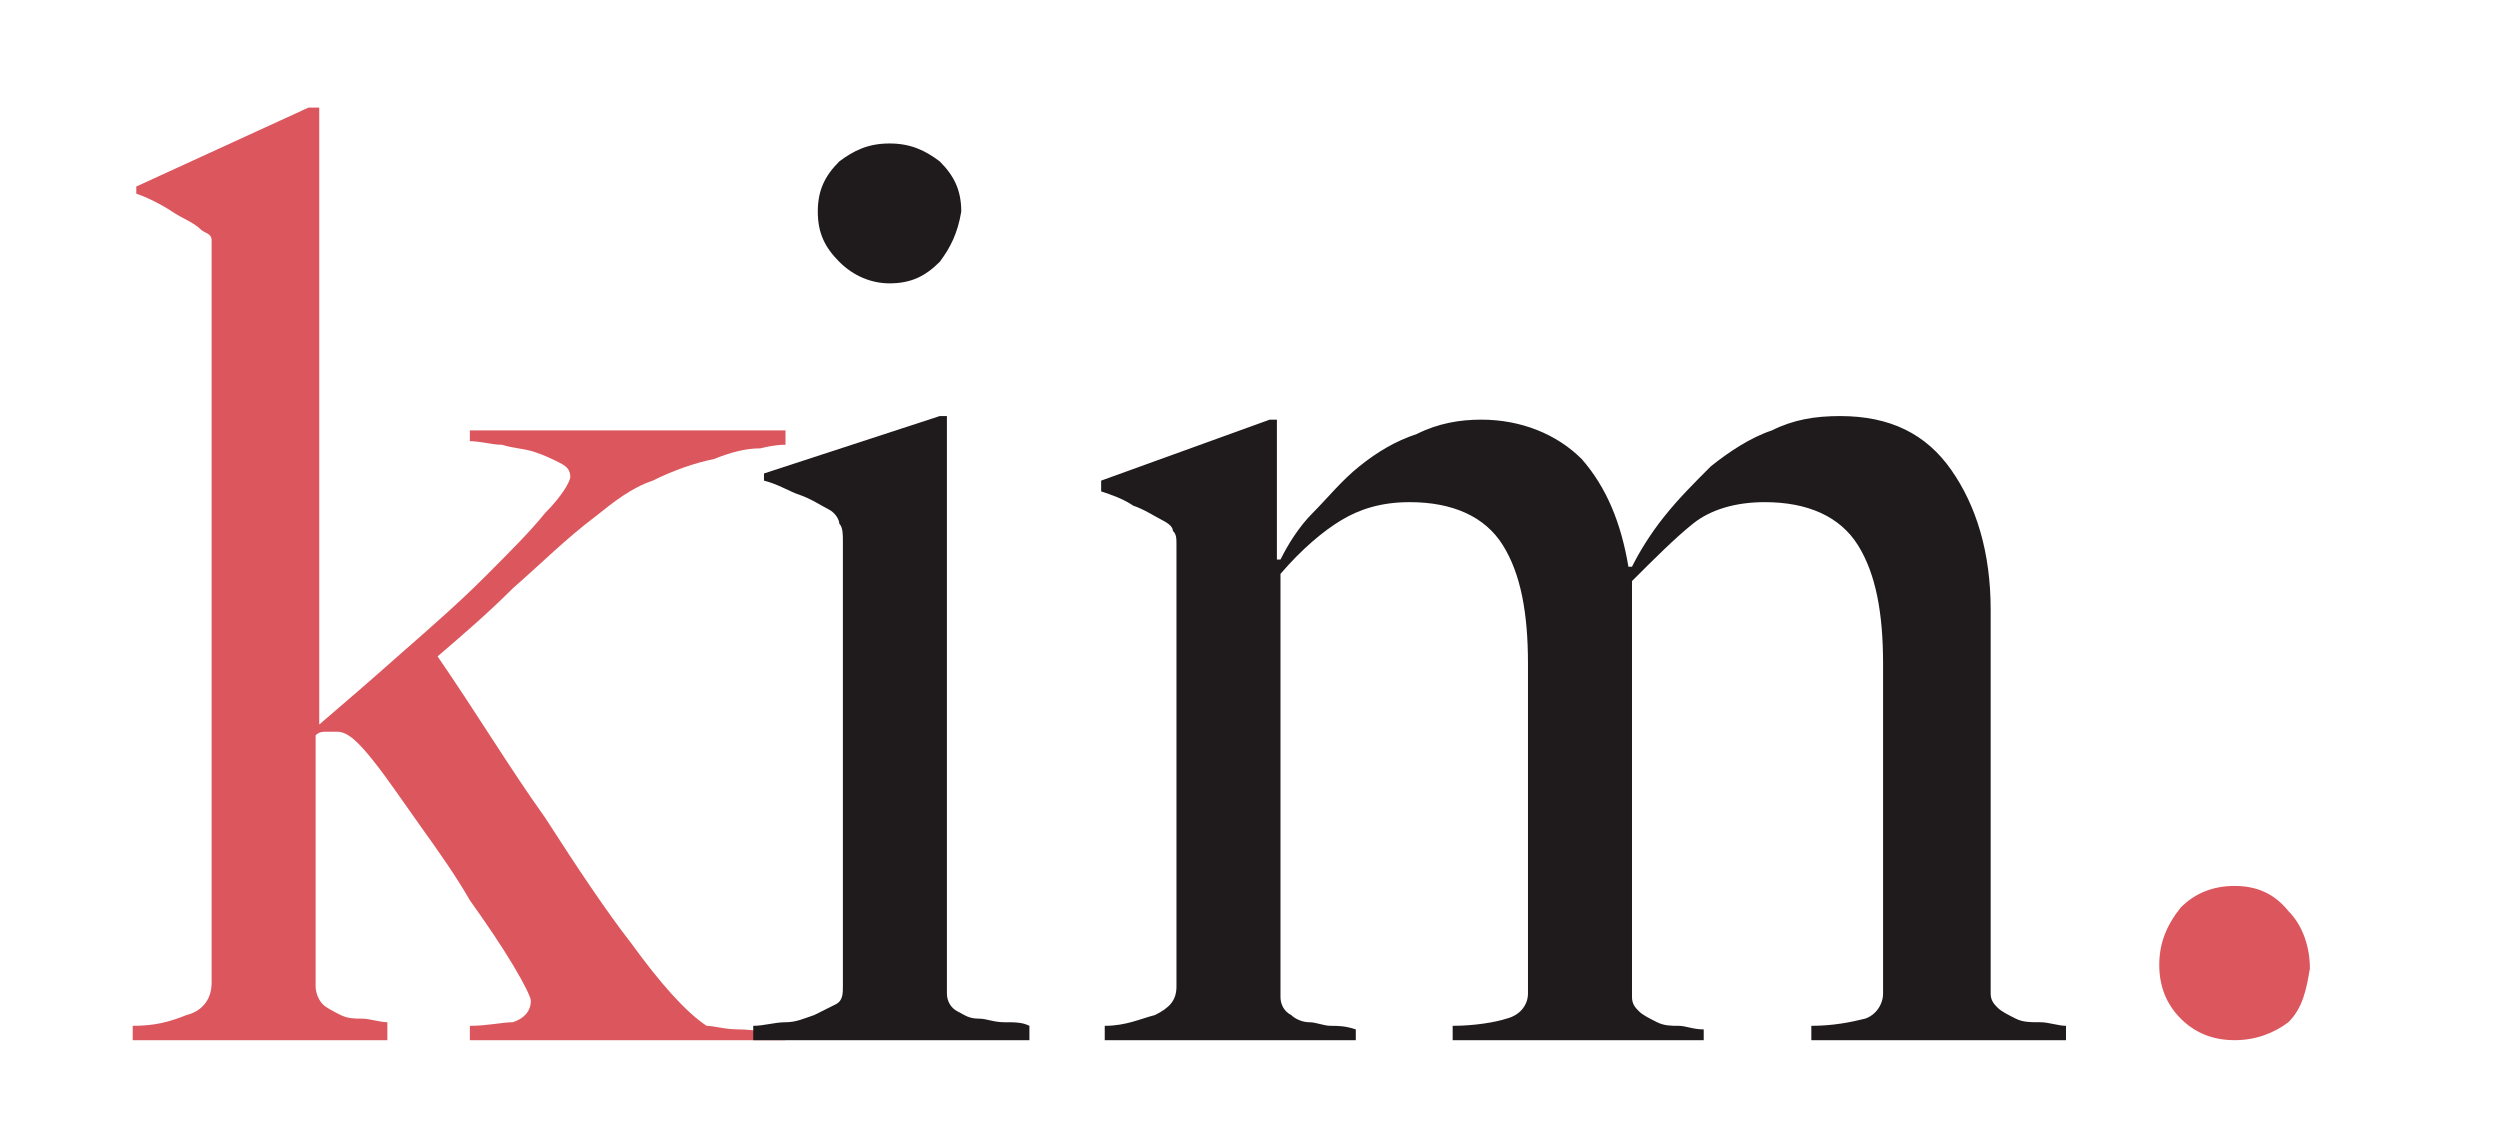 <?xml version="1.0" encoding="utf-8"?>
<!-- Generator: Adobe Illustrator 23.0.6, SVG Export Plug-In . SVG Version: 6.00 Build 0)  -->
<svg version="1.1" id="Calque_1" xmlns="http://www.w3.org/2000/svg" xmlns:xlink="http://www.w3.org/1999/xlink" x="0px" y="0px"
	 width="69.7px" height="31.7px" viewBox="0 0 69.7 31.7" style="enable-background:new 0 0 69.7 31.7;" xml:space="preserve">
<style type="text/css">
	.st0{fill:#DC565D;}
	.st1{fill:#1F1B1C;}
</style>
<path class="st0" d="M13.1,29v-0.4c0.5,0,0.9-0.1,1.2-0.1c0.3-0.1,0.5-0.3,0.5-0.6c0-0.1-0.2-0.5-0.5-1c-0.3-0.5-0.7-1.1-1.2-1.8
	c-0.4-0.7-0.9-1.4-1.4-2.1c-0.5-0.7-0.9-1.3-1.3-1.8c-0.4-0.5-0.7-0.8-1-0.8c-0.1,0-0.2,0-0.3,0s-0.2,0-0.3,0.1v7
	c0,0.2,0.1,0.4,0.2,0.5c0.1,0.1,0.3,0.2,0.5,0.3c0.2,0.1,0.4,0.1,0.6,0.1c0.2,0,0.5,0.1,0.7,0.1V29H3.7v-0.4c0.6,0,1-0.1,1.5-0.3
	c0.4-0.1,0.7-0.4,0.7-0.9V7.2c0-0.2,0-0.3,0-0.5S5.7,6.5,5.6,6.4C5.4,6.2,5.1,6.1,4.8,5.9c-0.3-0.2-0.7-0.4-1-0.5V5.2L8.6,3h0.3
	v17.2c0.7-0.6,1.4-1.2,2.3-2c0.8-0.7,1.6-1.4,2.3-2.1c0.7-0.7,1.3-1.3,1.7-1.8c0.5-0.5,0.7-0.9,0.7-1c0-0.2-0.1-0.3-0.3-0.4
	s-0.4-0.2-0.7-0.3c-0.3-0.1-0.6-0.1-0.9-0.2c-0.3,0-0.6-0.1-0.9-0.1V12h8.8v0.4c-0.1,0-0.3,0-0.7,0.1c-0.4,0-0.8,0.1-1.3,0.3
	c-0.5,0.1-1.1,0.3-1.7,0.6c-0.6,0.2-1.1,0.6-1.6,1c-0.8,0.6-1.5,1.3-2.3,2c-0.7,0.7-1.4,1.3-2.1,1.9c1.1,1.6,2,3.1,3,4.5
	c0.9,1.4,1.7,2.6,2.4,3.5c0.8,1.1,1.5,1.9,2.1,2.3c0.2,0,0.5,0.1,0.9,0.1c0.4,0,0.8,0.1,1.3,0.1V29H13.1z"/>
<path class="st1" d="M21,29v-0.4c0.3,0,0.6-0.1,0.9-0.1c0.3,0,0.5-0.1,0.8-0.2c0.2-0.1,0.4-0.2,0.6-0.3c0.2-0.1,0.2-0.3,0.2-0.5
	V15.1c0-0.2,0-0.4-0.1-0.5c0-0.1-0.1-0.3-0.3-0.4c-0.2-0.1-0.5-0.3-0.8-0.4c-0.3-0.1-0.6-0.3-1-0.4v-0.2l4.9-1.6h0.2v16.1
	c0,0.2,0.1,0.4,0.3,0.5c0.2,0.1,0.3,0.2,0.6,0.2c0.2,0,0.4,0.1,0.7,0.1c0.3,0,0.5,0,0.7,0.1V29H21z M26.2,7.3
	c-0.4,0.4-0.8,0.6-1.4,0.6c-0.5,0-1-0.2-1.4-0.6c-0.4-0.4-0.6-0.8-0.6-1.4c0-0.6,0.2-1,0.6-1.4C23.8,4.2,24.2,4,24.8,4
	c0.6,0,1,0.2,1.4,0.5c0.4,0.4,0.6,0.8,0.6,1.4C26.7,6.5,26.5,6.9,26.2,7.3"/>
<path class="st1" d="M50.5,29v-0.4c0.6,0,1.1-0.1,1.5-0.2c0.3-0.1,0.5-0.4,0.5-0.7v-9.2c0-1.4-0.2-2.5-0.7-3.3
	c-0.5-0.8-1.4-1.2-2.6-1.2c-0.8,0-1.5,0.2-2,0.6c-0.5,0.4-1.1,1-1.7,1.6v11.6c0,0.2,0.1,0.3,0.2,0.4c0.1,0.1,0.3,0.2,0.5,0.3
	c0.2,0.1,0.4,0.1,0.6,0.1c0.2,0,0.4,0.1,0.7,0.1V29h-7v-0.4c0.6,0,1.2-0.1,1.5-0.2c0.4-0.1,0.6-0.4,0.6-0.7v-9.2
	c0-1.4-0.2-2.5-0.7-3.3c-0.5-0.8-1.4-1.2-2.6-1.2c-0.8,0-1.4,0.2-1.9,0.5c-0.5,0.3-1.1,0.8-1.7,1.5v11.8c0,0.2,0.1,0.4,0.3,0.5
	c0.1,0.1,0.3,0.2,0.5,0.2c0.2,0,0.4,0.1,0.6,0.1c0.2,0,0.4,0,0.7,0.1V29h-7v-0.4c0.6,0,1-0.2,1.4-0.3c0.4-0.2,0.6-0.4,0.6-0.8V15.2
	c0-0.2,0-0.3-0.1-0.4c0-0.1-0.1-0.2-0.3-0.3c-0.2-0.1-0.5-0.3-0.8-0.4c-0.3-0.2-0.6-0.3-0.9-0.4v-0.3l4.7-1.7h0.2v3.9l0.1,0
	c0.2-0.4,0.5-0.9,0.9-1.3s0.8-0.9,1.3-1.3c0.5-0.4,1-0.7,1.6-0.9c0.6-0.3,1.2-0.4,1.8-0.4c1.1,0,2.1,0.4,2.8,1.1
	c0.7,0.8,1.1,1.8,1.3,3h0.1c0.2-0.4,0.5-0.9,0.9-1.4c0.4-0.5,0.8-0.9,1.3-1.4c0.5-0.4,1.1-0.8,1.7-1c0.6-0.3,1.2-0.4,1.9-0.4
	c1.4,0,2.4,0.5,3.1,1.5c0.7,1,1.1,2.3,1.1,3.9v10.7c0,0.2,0.1,0.3,0.2,0.4c0.1,0.1,0.3,0.2,0.5,0.3c0.2,0.1,0.4,0.1,0.7,0.1
	c0.2,0,0.5,0.1,0.7,0.1V29H50.5z"/>
<path class="st0" d="M63.8,28.5c-0.4,0.3-0.9,0.5-1.5,0.5c-0.6,0-1.1-0.2-1.5-0.6c-0.4-0.4-0.6-0.9-0.6-1.5c0-0.6,0.2-1.1,0.6-1.6
	c0.4-0.4,0.9-0.6,1.5-0.6c0.6,0,1.1,0.2,1.5,0.7c0.4,0.4,0.6,1,0.6,1.6C64.3,27.6,64.2,28.1,63.8,28.5"/>
</svg>
